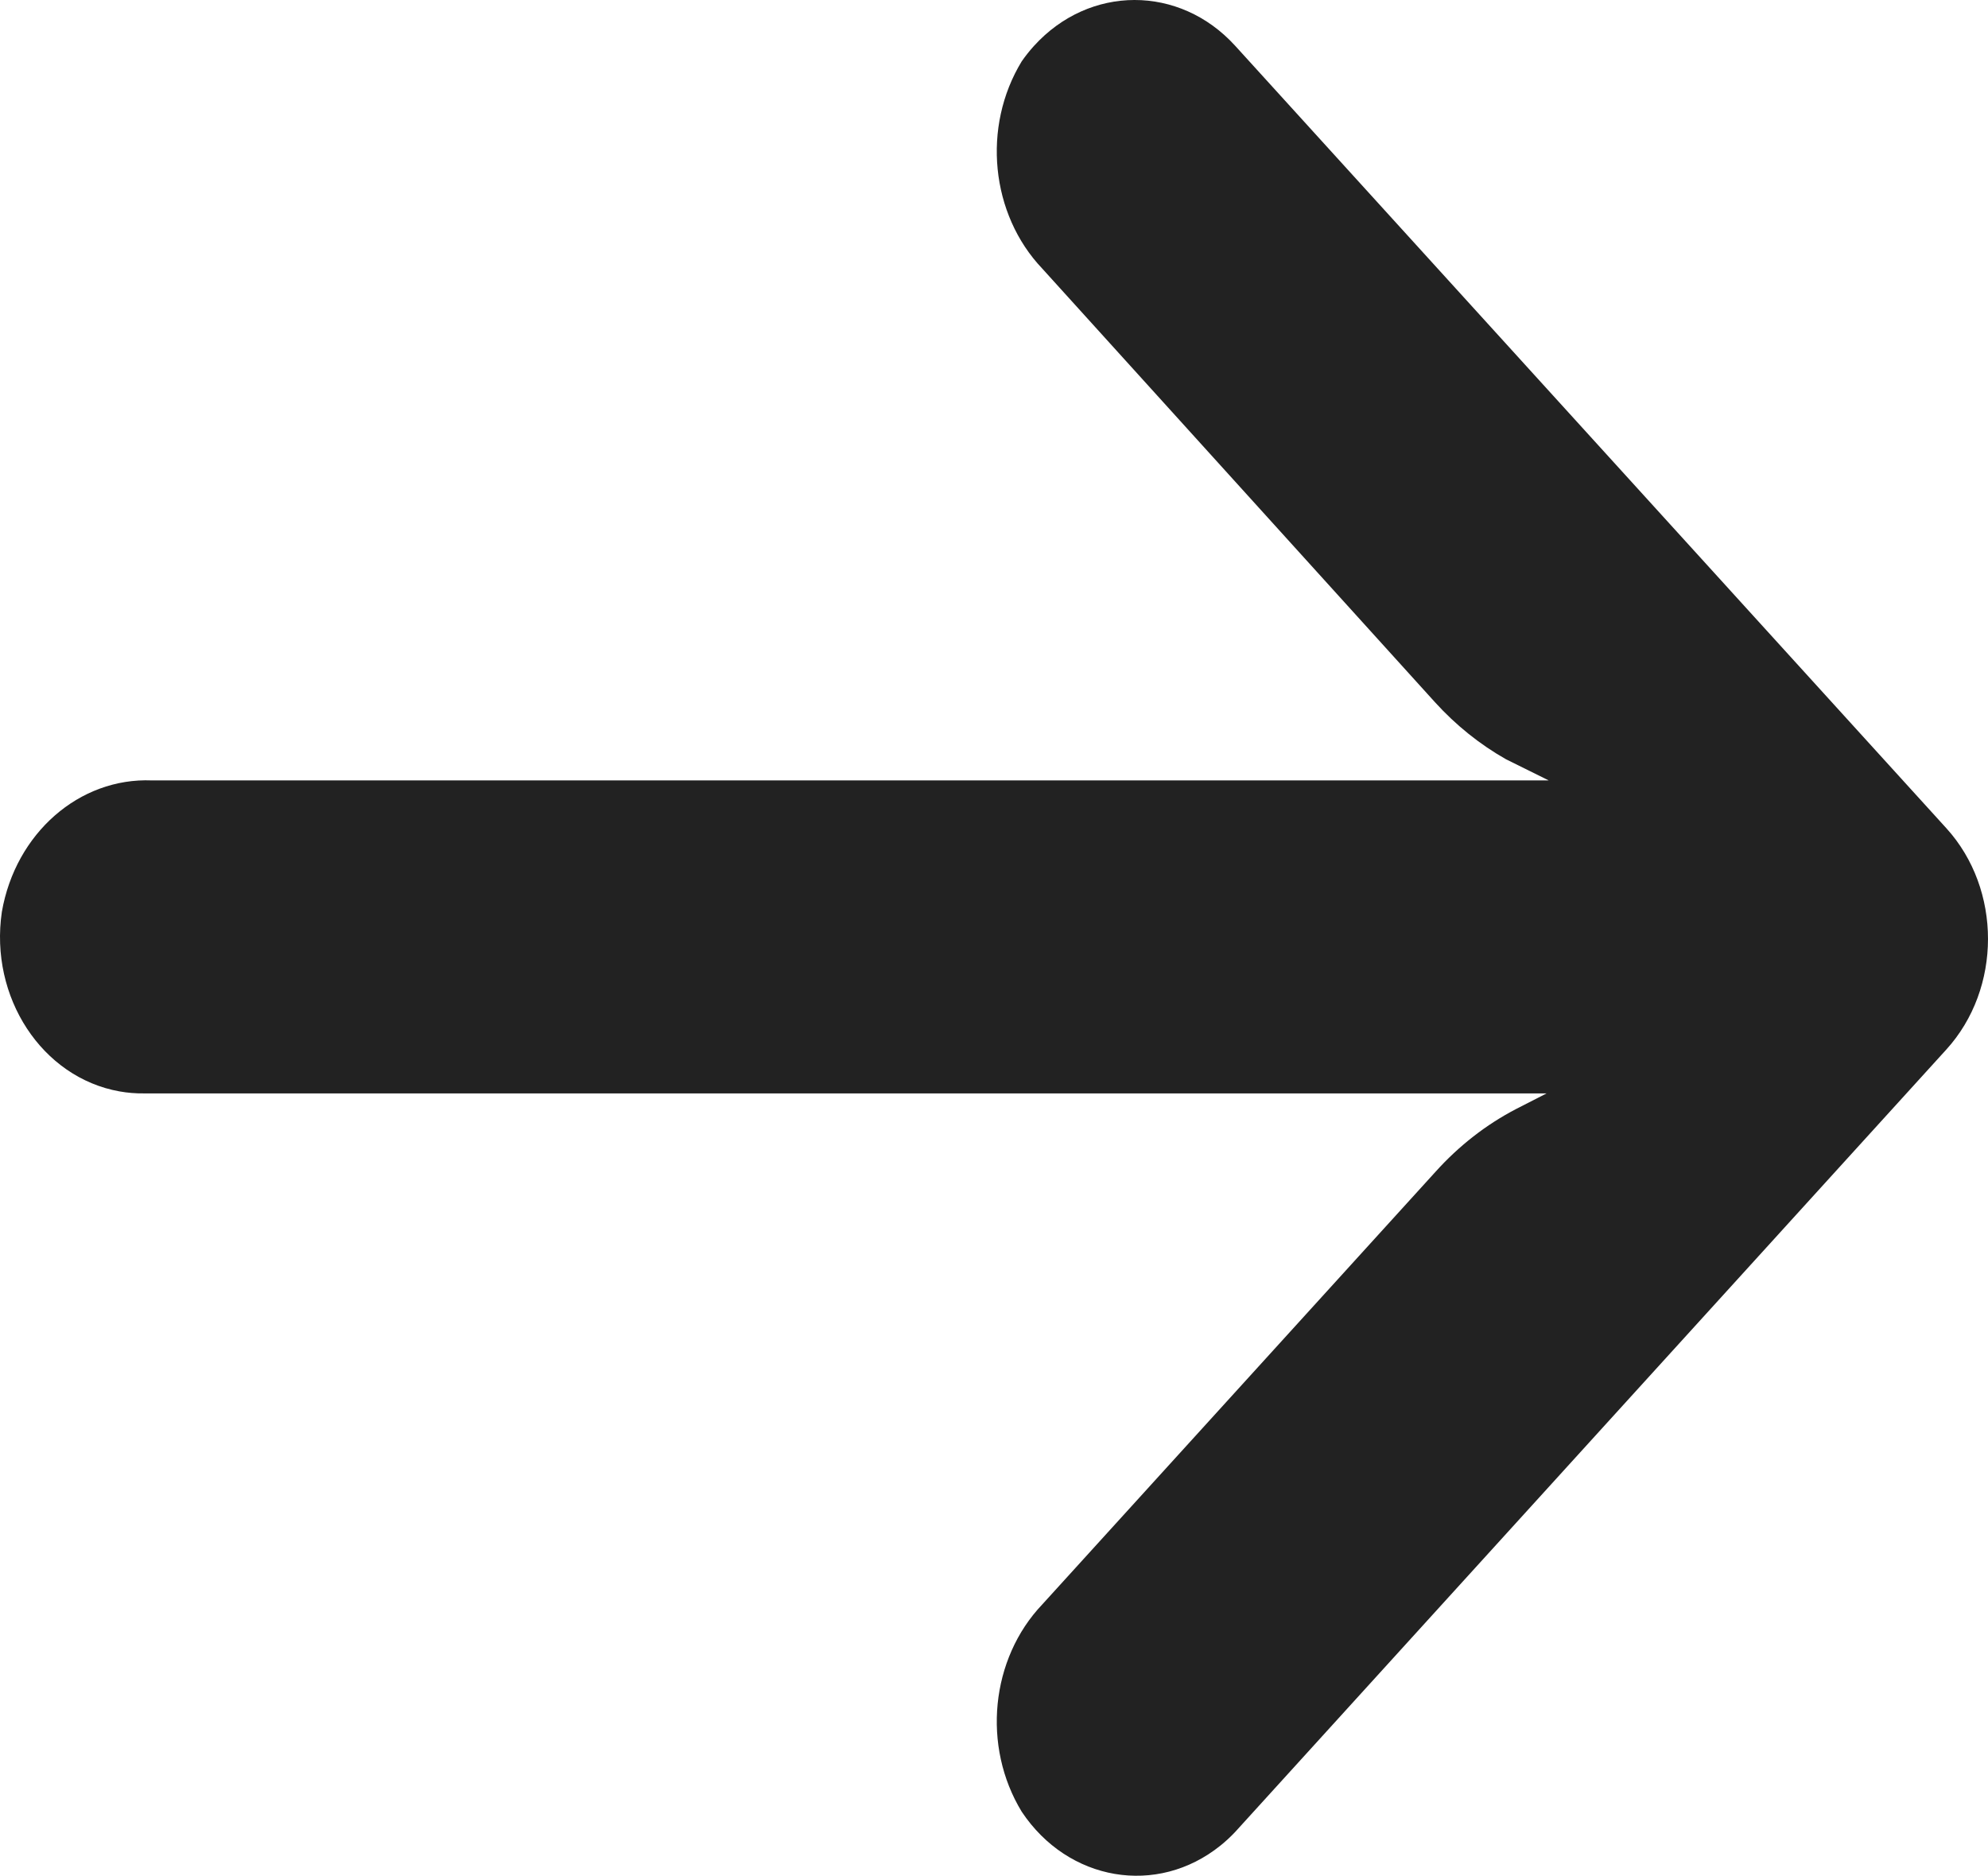 <?xml version="1.0" encoding="UTF-8"?>
<svg width="460px" height="434px" viewBox="0 0 460 434" version="1.1" xmlns="http://www.w3.org/2000/svg" xmlns:xlink="http://www.w3.org/1999/xlink">
    <title>arrow (1)</title>
    <g id="Designs" stroke="none" stroke-width="1" fill="none" fill-rule="evenodd">
        <g id="Homepage-Notice-Banner" transform="translate(-1032, -1938)" fill="#222222" fill-rule="nonzero">
            <g id="arrow-(1)" transform="translate(1262, 2155) rotate(-180) translate(-1262, -2155)translate(1032, 1938)">
                <path d="M432.352,181.48 C430.47,181.144 428.565,180.989 426.659,181.016 L102.138,181.016 L109.214,177.395 C116.131,173.794 122.423,168.892 127.81,162.912 L218.814,62.796 C230.799,50.209 232.813,29.961 223.586,14.82 C212.847,-1.314 192.253,-4.818 177.586,6.997 C176.401,7.952 175.275,8.993 174.217,10.113 L9.653,191.154 C-3.208,205.287 -3.219,228.212 9.627,242.361 C9.635,242.37 9.645,242.38 9.653,242.389 L174.217,423.431 C187.088,437.551 207.927,437.519 220.763,423.359 C221.773,422.245 222.716,421.059 223.586,419.81 C232.813,404.669 230.799,384.421 218.814,371.834 L127.974,271.537 C123.145,266.219 117.593,261.759 111.518,258.321 L101.644,253.433 L424.848,253.433 C441.661,254.119 456.412,241.199 459.571,223.018 C462.48,203.278 450.294,184.682 432.352,181.48 Z" id="Path"></path>
            </g>
        </g>
    </g>
</svg>